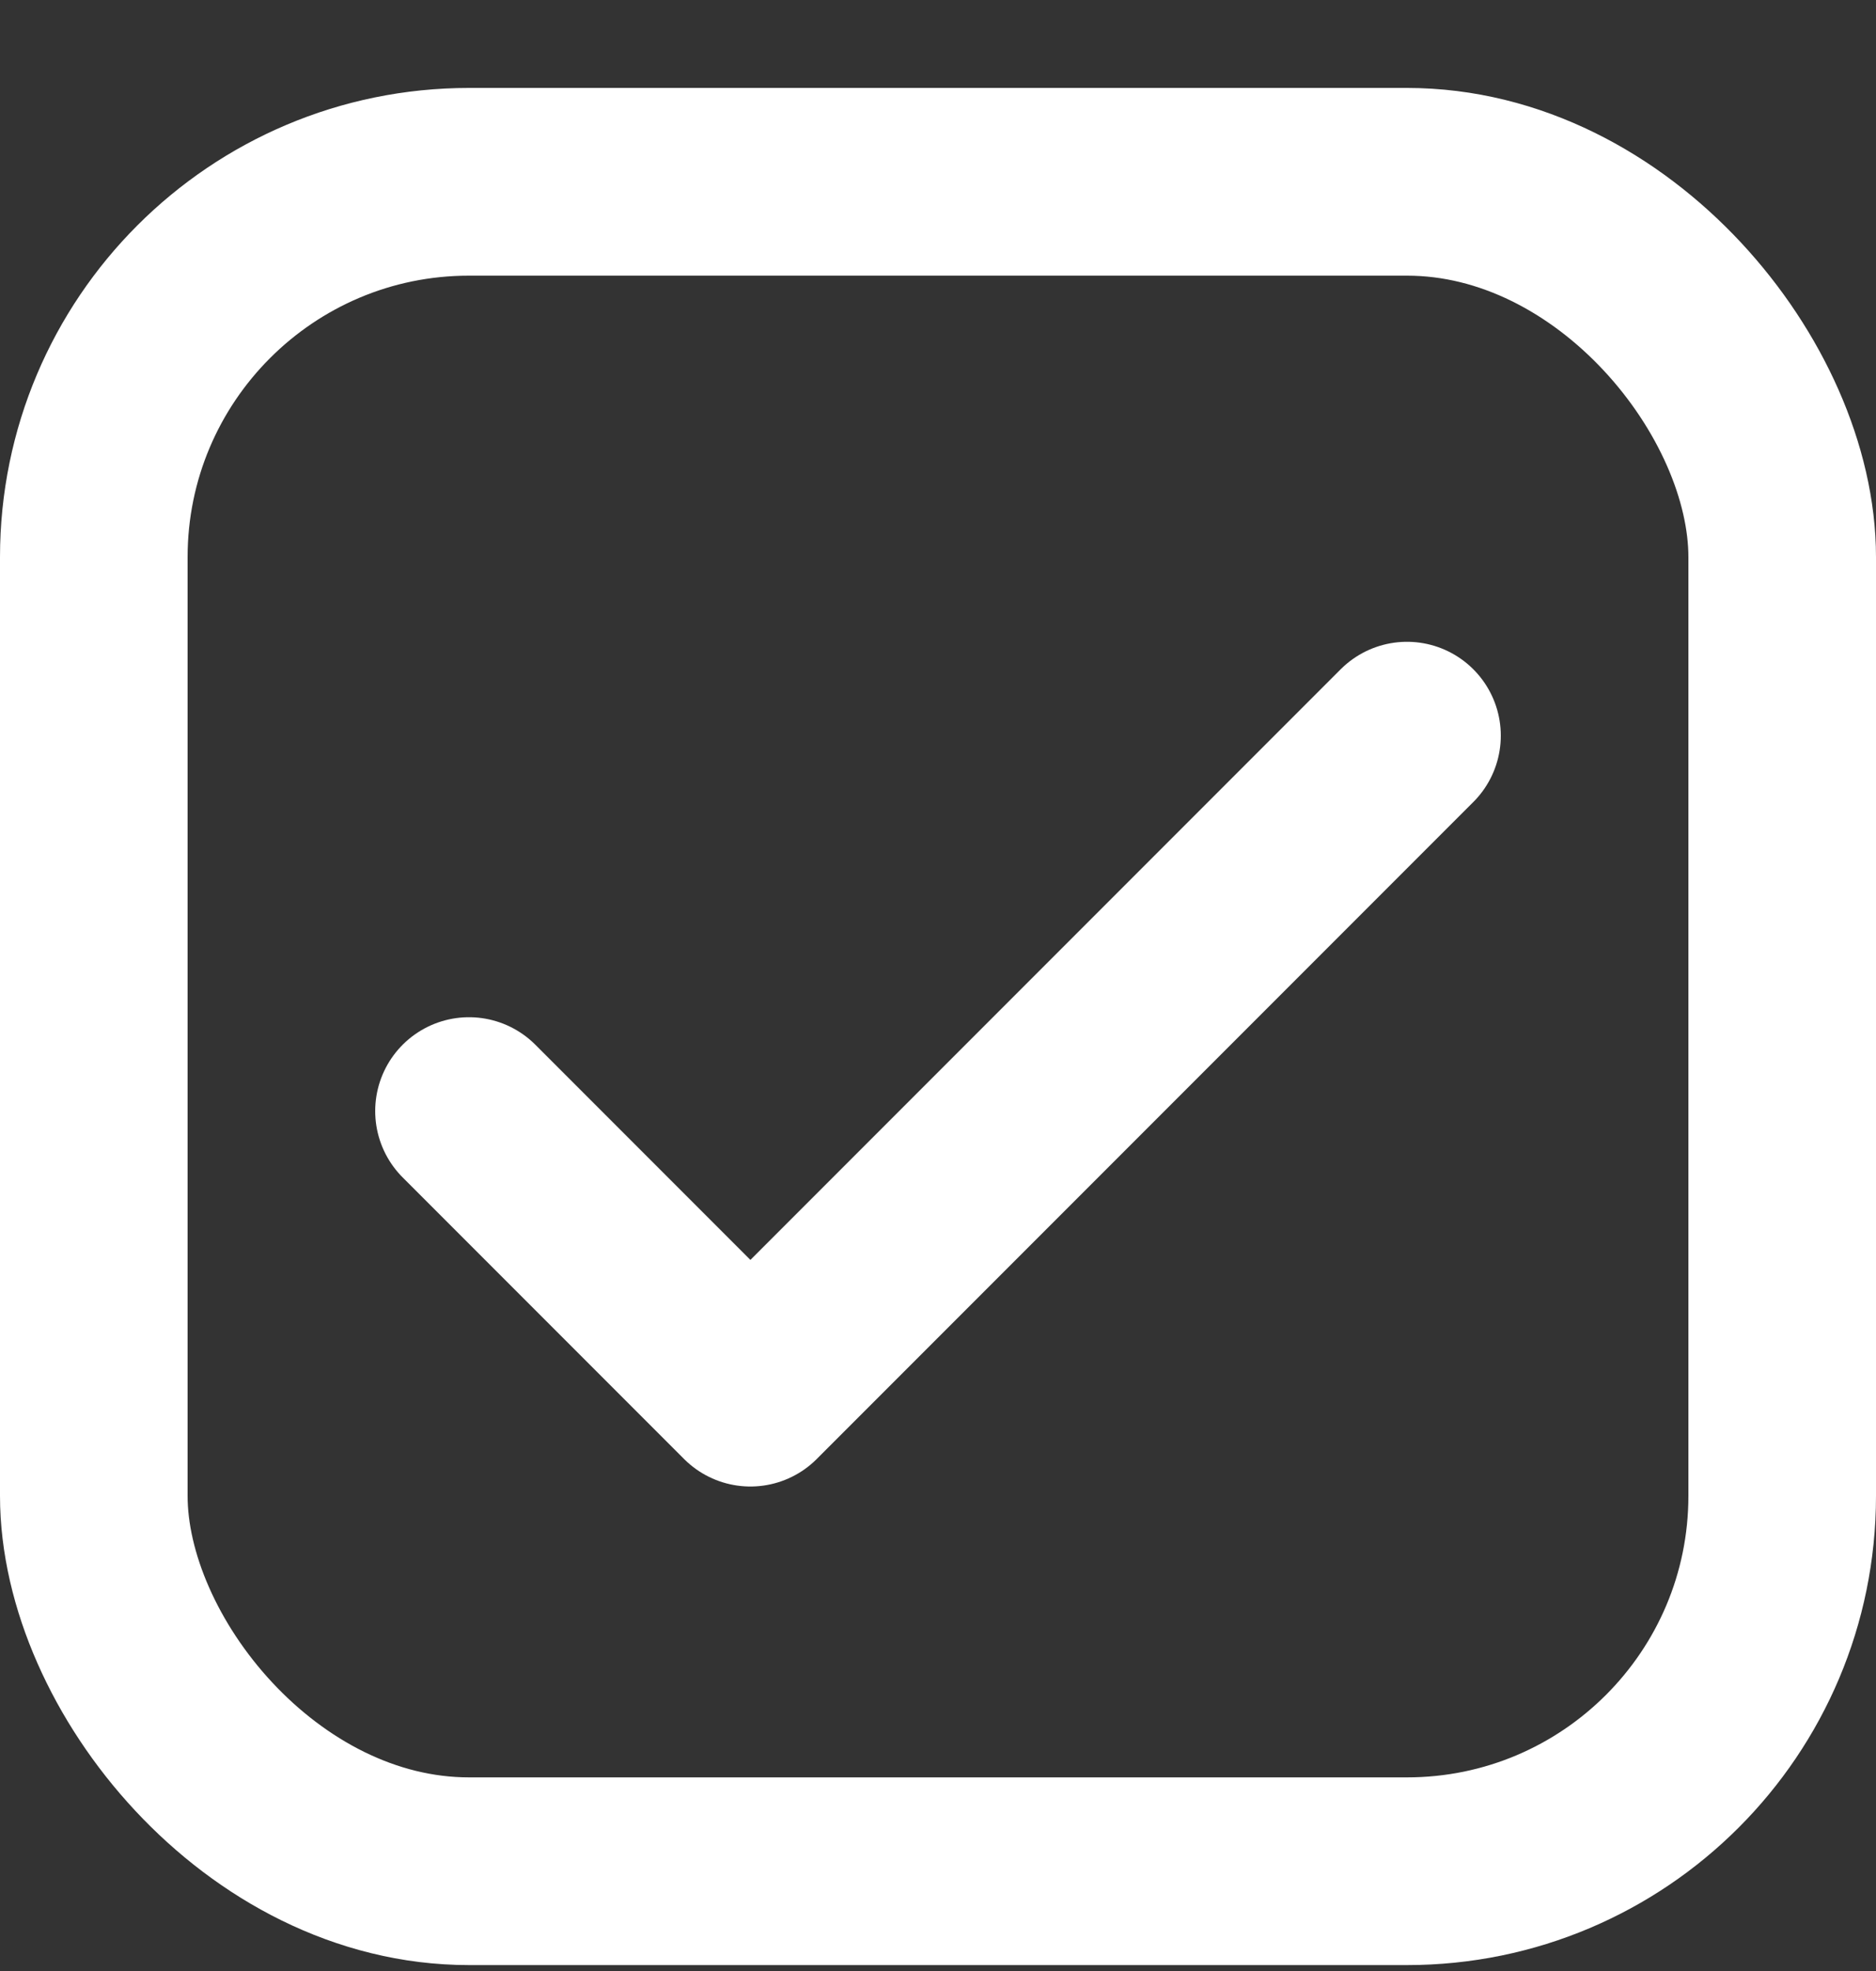 <svg width="20" height="21" viewBox="0 0 20 21" fill="none" xmlns="http://www.w3.org/2000/svg">
<rect x="0" y="0" width="20" height="21" fill="#333333" stroke="none"/>
<g id="Frame 1430105245">
<rect id="Rectangle 156616" x="1" y="1.937" width="18" height="18" rx="4" stroke="white" stroke-width="2"/>
<path id="Vector 921" d="M5 11.838L8 14.838L15 7.838" stroke="white" stroke-width="2" stroke-linecap="round" stroke-linejoin="round"/>
</g>
</svg>
